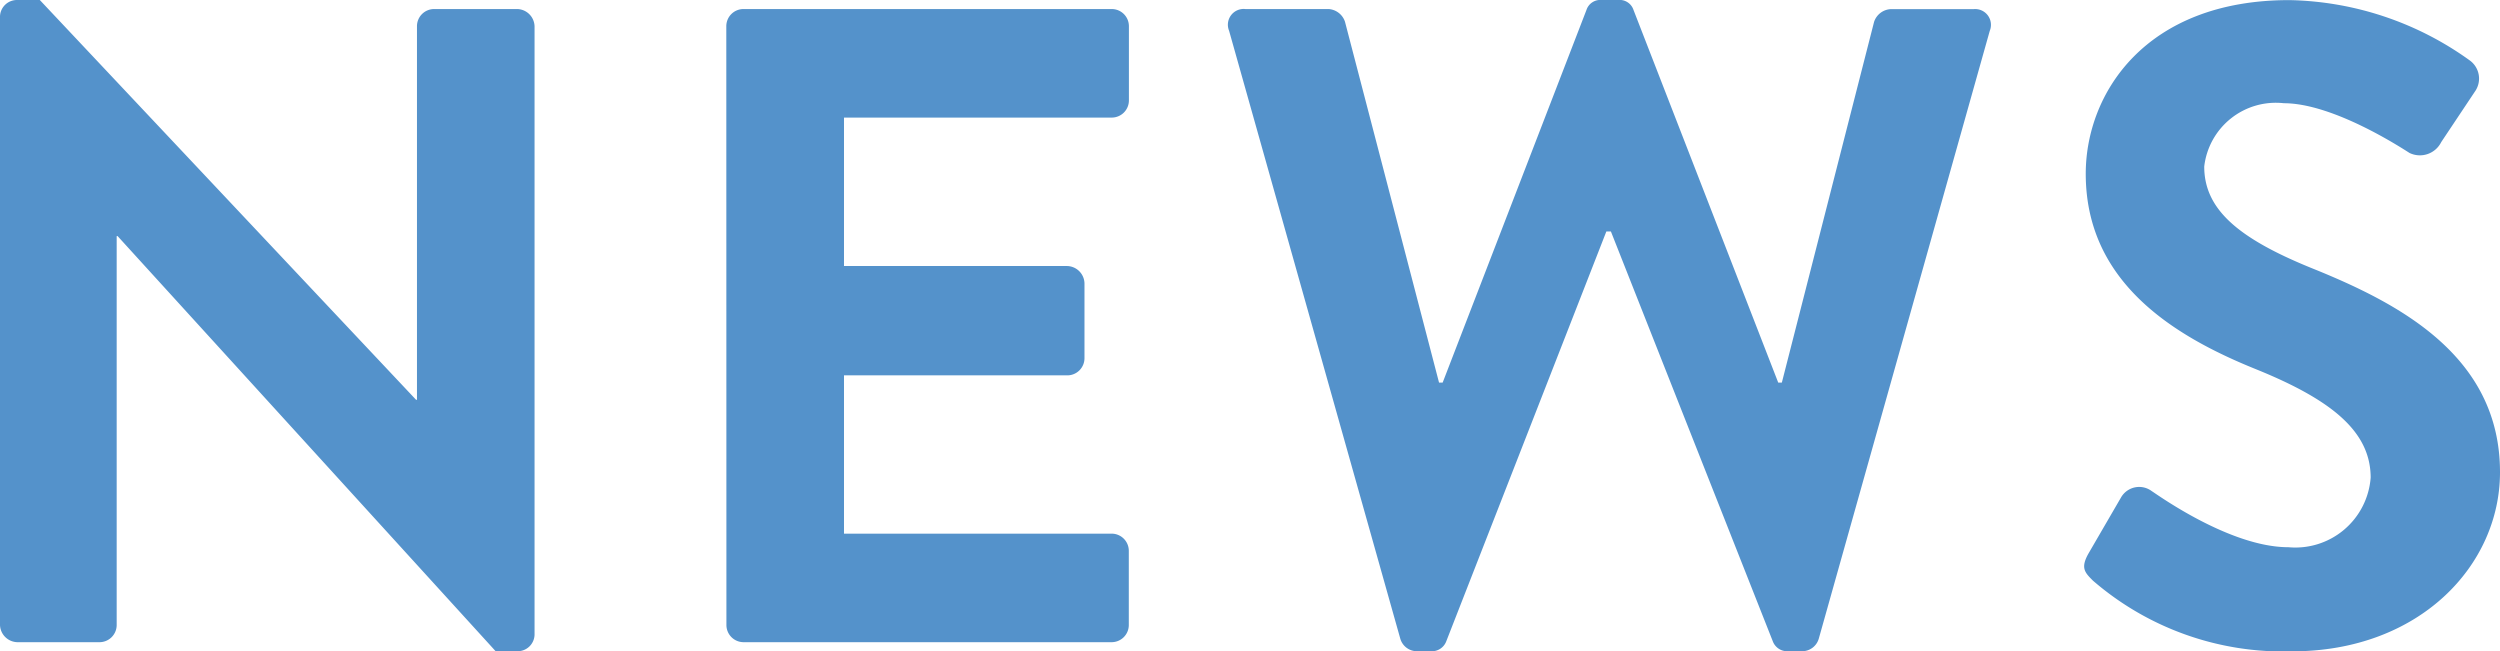 <svg xmlns="http://www.w3.org/2000/svg" width="88.448" height="23.04"><path d="M0 22.112a.629.629 0 00.608.608H3.52a.608.608 0 00.608-.608V8.352h.032L17.536 23.04h.768a.6.6 0 00.608-.576V.928a.629.629 0 00-.608-.608H15.36a.608.608 0 00-.608.608v13.216h-.032L1.408 0h-.8A.6.6 0 000 .576zm25.7 0a.608.608 0 00.604.608h13.024a.608.608 0 00.608-.608v-2.624a.608.608 0 00-.608-.608H29.86v-5.6h7.9a.608.608 0 00.608-.608V10.02a.629.629 0 00-.608-.608h-7.9V4.16h9.472a.608.608 0 00.608-.608V.928a.608.608 0 00-.608-.608H26.304a.608.608 0 00-.608.608zm23.84.48a.615.615 0 00.572.448h.512a.544.544 0 00.544-.352l5.664-14.5h.16l5.728 14.5a.544.544 0 00.54.352h.512a.615.615 0 00.576-.448l6.048-21.5a.558.558 0 00-.576-.768h-2.94a.657.657 0 00-.576.448L63.04 13.536h-.128L57.792.352A.516.516 0 0057.248 0h-.576a.516.516 0 00-.544.352L51.04 13.536h-.128L47.584.768a.657.657 0 00-.576-.448H44.06a.558.558 0 00-.576.768zm24.508-2.048a10.294 10.294 0 007.04 2.5c4.512 0 7.36-3.04 7.36-6.336 0-4.128-3.584-5.984-6.688-7.232-2.592-1.056-3.776-2.08-3.776-3.584a2.548 2.548 0 012.816-2.24c1.76 0 4.192 1.6 4.448 1.76a.842.842 0 001.12-.384l1.216-1.824a.792.792 0 00-.192-1.056 11.266 11.266 0 00-6.4-2.144c-5.088 0-7.2 3.3-7.2 6.144 0 3.776 3.008 5.7 6.016 6.912 2.688 1.088 4.064 2.208 4.064 3.84a2.672 2.672 0 01-2.912 2.46c-2.08 0-4.672-1.888-4.832-1.984a.741.741 0 00-1.088.224l-1.152 1.984c-.288.512-.128.672.16.96z" fill="#5492cb"/></svg>